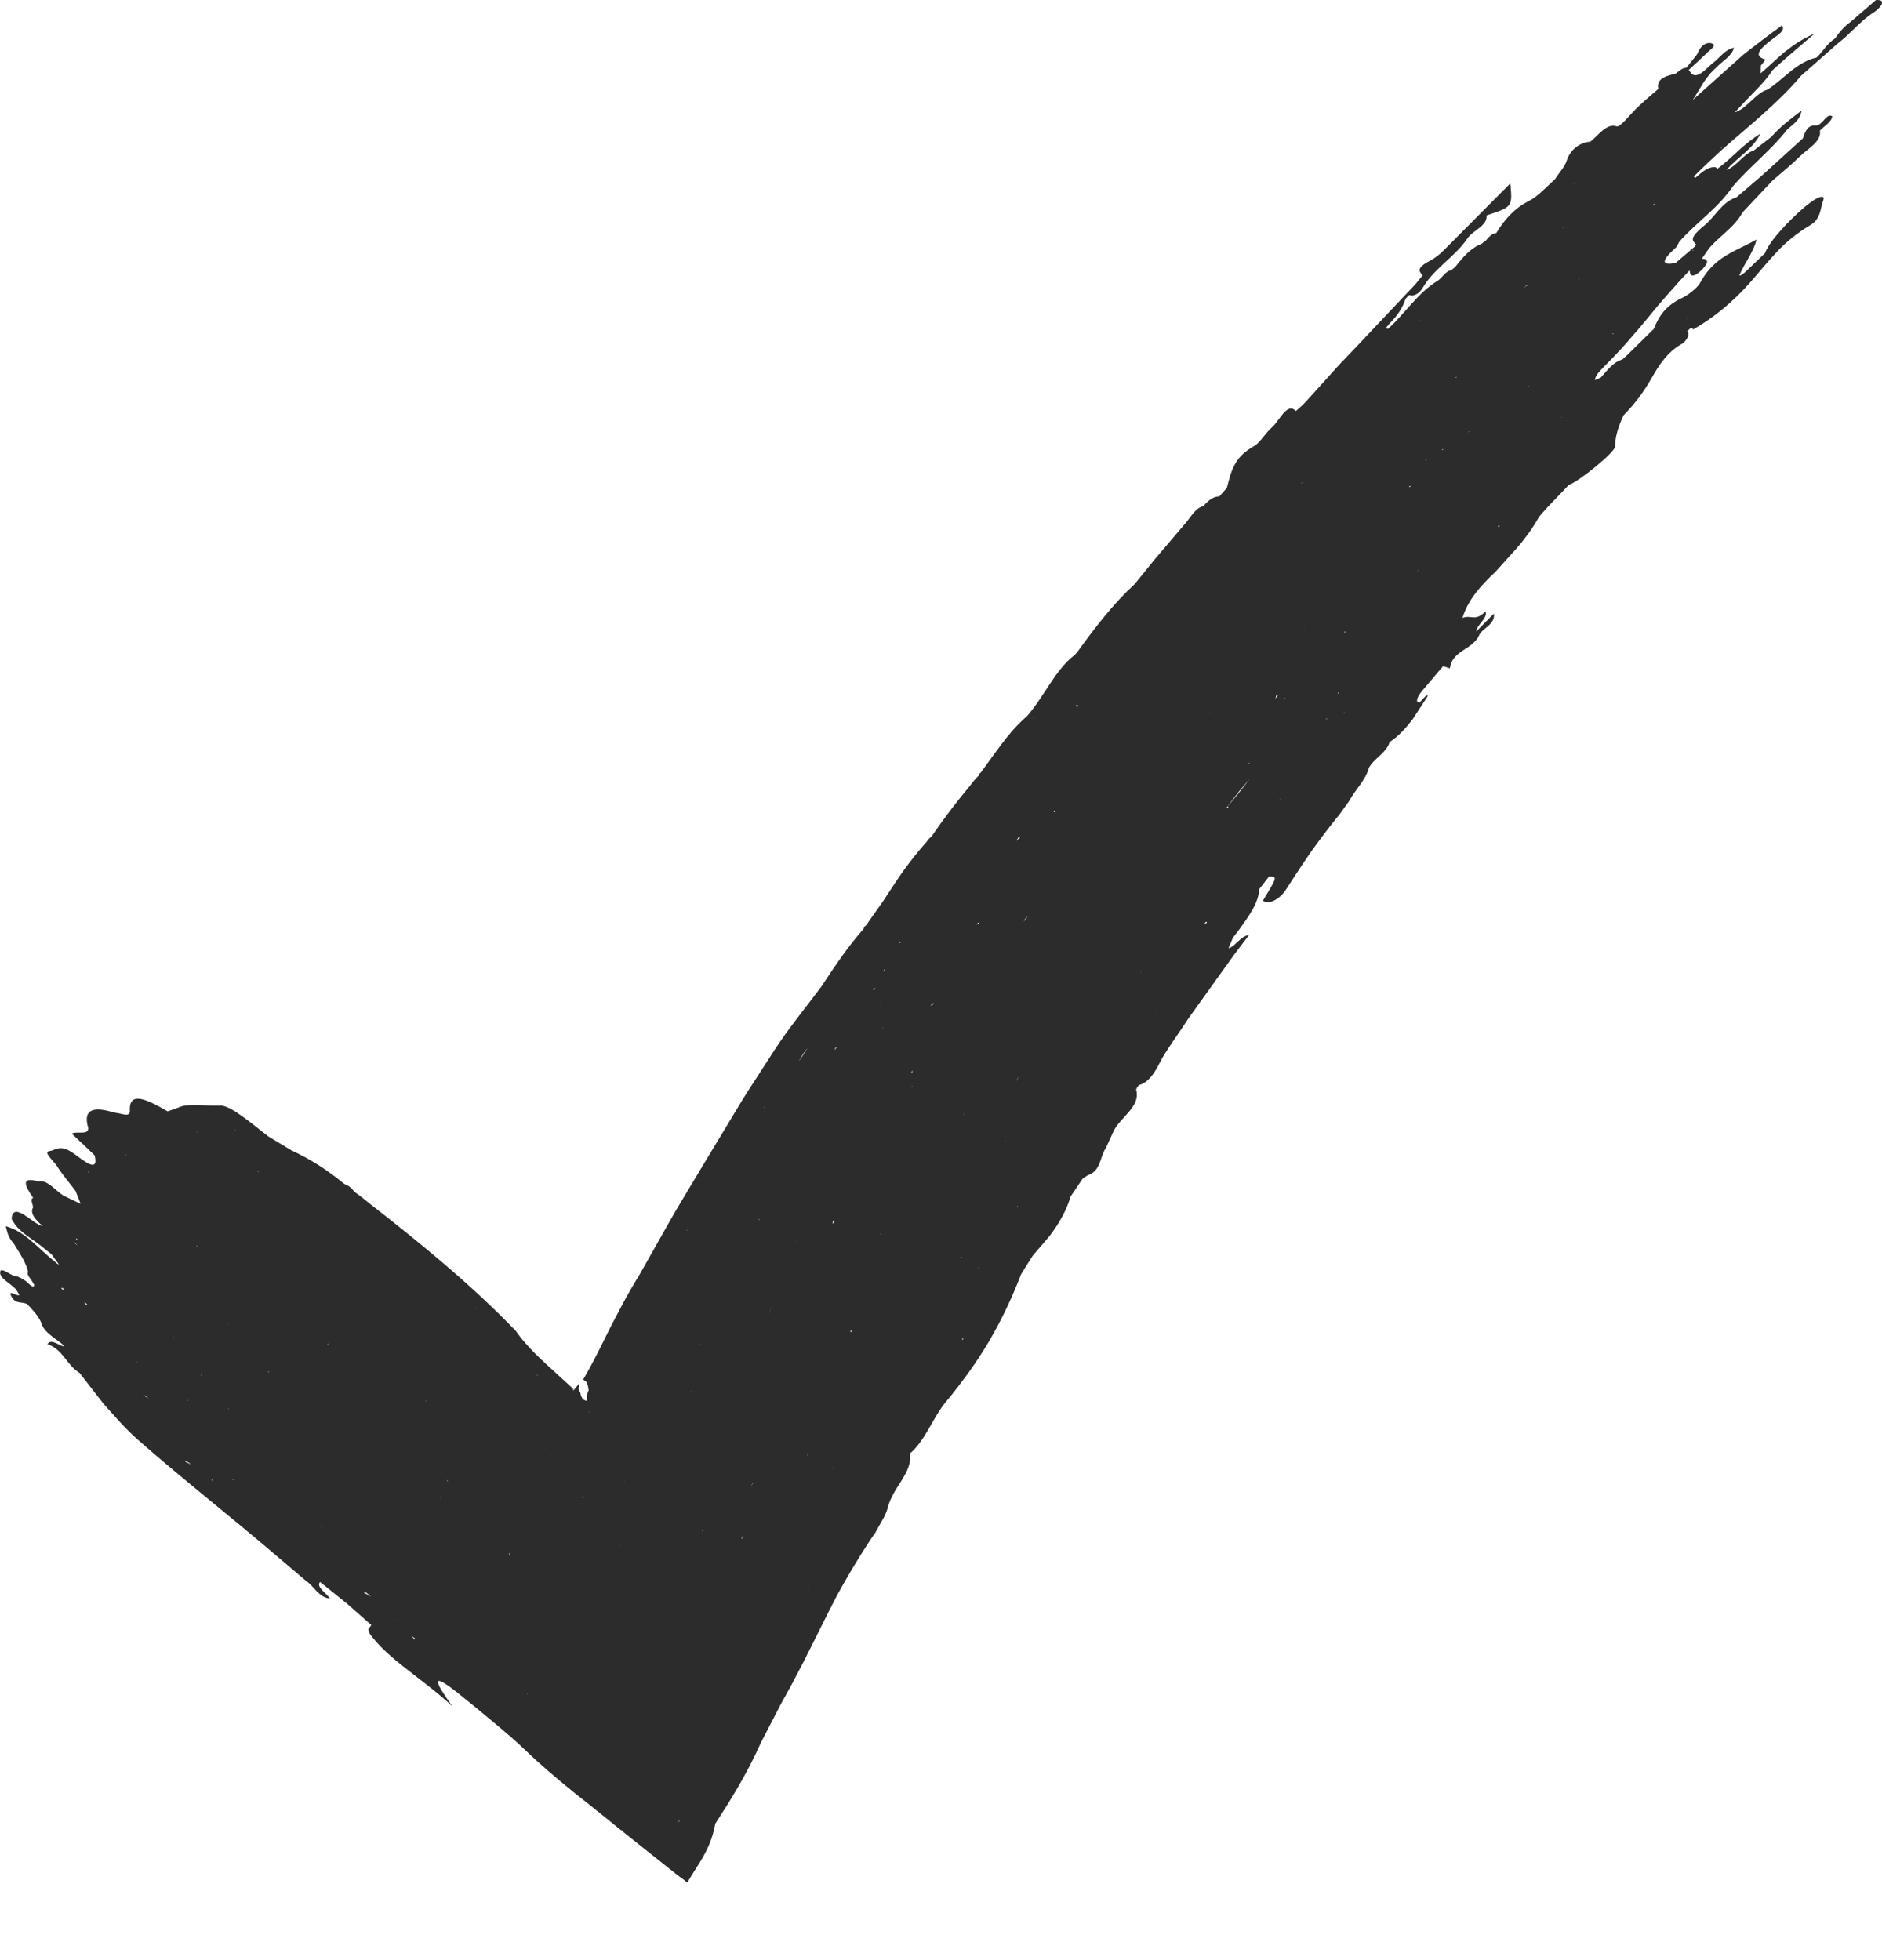 <svg width="24" height="25" viewBox="0 0 24 25" fill="none" xmlns="http://www.w3.org/2000/svg">
<path d="M0.808 16.431C0.81 16.438 0.81 16.446 0.809 16.454C0.799 16.446 0.789 16.439 0.779 16.432C0.781 16.426 0.793 16.428 0.808 16.431ZM0.968 15.862C0.975 15.87 0.981 15.878 0.989 15.886C0.967 15.869 0.947 15.851 0.929 15.832C0.942 15.842 0.955 15.852 0.968 15.862ZM0.986 15.807V15.809C0.987 15.833 0.967 15.799 0.969 15.793L0.986 15.807ZM1.081 16.612C1.092 16.621 1.103 16.63 1.115 16.638C1.11 16.635 1.108 16.635 1.107 16.637C1.106 16.64 1.104 16.642 1.102 16.642L1.088 16.633C1.08 16.622 1.074 16.606 1.081 16.612ZM1.13 14.945V14.945C1.132 14.963 1.124 14.95 1.123 14.94L1.13 14.945ZM1.173 16.688C1.16 16.677 1.146 16.666 1.133 16.654C1.132 16.653 1.131 16.652 1.13 16.651C1.145 16.663 1.159 16.676 1.173 16.688ZM1.242 16.766L1.239 16.765L1.238 16.764L1.242 16.766ZM1.437 17.88L1.47 17.915L1.43 17.873L1.437 17.88ZM1.614 14.731C1.611 14.732 1.609 14.731 1.606 14.731C1.606 14.729 1.605 14.726 1.605 14.724L1.614 14.731ZM1.734 16.934C1.737 16.938 1.739 16.941 1.741 16.945L1.73 16.936C1.732 16.936 1.733 16.935 1.734 16.934ZM1.753 17.377L1.752 17.377V17.377C1.749 17.376 1.747 17.375 1.744 17.375C1.744 17.373 1.744 17.371 1.743 17.369L1.753 17.377ZM1.799 16.99L1.798 16.992L1.796 16.99C1.797 16.99 1.798 16.99 1.799 16.99ZM1.897 17.835C1.881 17.827 1.866 17.819 1.851 17.809L1.823 17.782C1.847 17.8 1.872 17.817 1.897 17.835ZM1.878 16.769C1.879 16.772 1.88 16.775 1.881 16.778L1.876 16.774C1.877 16.772 1.877 16.771 1.878 16.769ZM1.945 17.374L1.945 17.373L1.937 17.366L1.945 17.374ZM2.069 16.09L2.075 16.095C2.072 16.094 2.069 16.093 2.066 16.093L2.069 16.09ZM2.15 17.567L2.15 17.568L2.146 17.566L2.144 17.563L2.15 17.567ZM2.163 15.086L2.161 15.088L2.16 15.087L2.163 15.086ZM2.181 15.062L2.185 15.065L2.181 15.068C2.181 15.066 2.181 15.064 2.181 15.062ZM2.214 17.056L2.211 17.06C2.21 17.057 2.209 17.054 2.208 17.051L2.214 17.056ZM2.382 18.641C2.393 18.646 2.404 18.653 2.415 18.66L2.432 18.679C2.413 18.666 2.393 18.656 2.372 18.648C2.367 18.646 2.343 18.613 2.382 18.641ZM2.388 17.846C2.391 17.853 2.394 17.86 2.396 17.867L2.381 17.854L2.38 17.853C2.383 17.85 2.385 17.848 2.388 17.846ZM2.43 16.765L2.441 16.774C2.437 16.773 2.433 16.773 2.429 16.772C2.429 16.77 2.429 16.767 2.43 16.765ZM2.508 14.439L2.51 14.434L2.516 14.441L2.508 14.439L2.505 14.438L2.505 14.437L2.508 14.439ZM2.507 15.891C2.508 15.889 2.509 15.886 2.51 15.884C2.512 15.889 2.515 15.893 2.517 15.898L2.507 15.891ZM2.556 17.529L2.576 17.543C2.576 17.545 2.575 17.546 2.575 17.548C2.569 17.542 2.562 17.535 2.556 17.529ZM2.71 18.872C2.713 18.878 2.717 18.884 2.72 18.891L2.718 18.89L2.693 18.869C2.698 18.871 2.704 18.872 2.71 18.872ZM2.79 15.233L2.789 15.233L2.786 15.23L2.79 15.233ZM2.883 18.699L2.875 18.695L2.873 18.692L2.883 18.699ZM2.915 16.888L2.912 16.885L2.907 16.877L2.904 16.871C2.908 16.876 2.912 16.882 2.915 16.888ZM2.925 16.905L2.926 16.909L2.925 16.907C2.923 16.904 2.922 16.901 2.92 16.898L2.925 16.905ZM2.976 18.87C2.98 18.887 2.967 18.87 2.963 18.859L2.976 18.87ZM2.997 14.413L3.001 14.413C3.001 14.414 3 14.415 3 14.416L3.003 14.423L2.995 14.417L3 14.416L2.997 14.413ZM3.223 16.718L3.228 16.724L3.222 16.72L3.223 16.718ZM3.232 14.47V14.47L3.232 14.472L3.228 14.47L3.232 14.47ZM3.256 17.689L3.259 17.693L3.254 17.689H3.256ZM3.292 14.938C3.296 14.943 3.299 14.947 3.302 14.952L3.286 14.939C3.288 14.939 3.29 14.938 3.292 14.938ZM3.427 17.49L3.428 17.491C3.428 17.495 3.428 17.5 3.428 17.505L3.421 17.499L3.421 17.499L3.421 17.499L3.427 17.49ZM2.908 17.965C2.909 17.964 2.909 17.963 2.91 17.963L2.925 17.979L2.908 17.965ZM3.57 18.424L3.575 18.43L3.568 18.424C3.568 18.424 3.569 18.424 3.57 18.424ZM3.597 19.296L3.598 19.297L3.597 19.296L3.597 19.296ZM3.745 14.755L3.753 14.759L3.754 14.763L3.745 14.755L3.746 14.758L3.742 14.754L3.745 14.755ZM3.881 18.732L3.882 18.733L3.88 18.732L3.881 18.732ZM4.097 19.475C4.098 19.477 4.098 19.478 4.098 19.48V19.48V19.48L4.091 19.474C4.093 19.474 4.095 19.474 4.097 19.475ZM4.159 19.279L4.166 19.287L4.158 19.282C4.158 19.281 4.158 19.28 4.159 19.279ZM4.186 17.138C4.185 17.141 4.184 17.143 4.183 17.146L4.175 17.138C4.179 17.138 4.183 17.138 4.186 17.138ZM4.207 16.223L4.207 16.223L4.207 16.223L4.207 16.223ZM4.685 20.324C4.7 20.337 4.716 20.351 4.733 20.365C4.703 20.348 4.674 20.33 4.644 20.313C4.642 20.303 4.65 20.297 4.685 20.324ZM4.655 20.326C4.65 20.324 4.646 20.319 4.645 20.313L4.666 20.331C4.663 20.33 4.659 20.328 4.655 20.326ZM4.815 16.169L4.807 16.182C4.808 16.177 4.811 16.173 4.815 16.169ZM5.092 20.681C5.087 20.678 5.082 20.676 5.077 20.673L5.074 20.669C5.07 20.664 5.066 20.659 5.062 20.654L5.092 20.681ZM5.178 16.848L5.179 16.849L5.177 16.848L5.178 16.848ZM5.294 20.9C5.289 20.904 5.286 20.907 5.282 20.911C5.273 20.896 5.264 20.882 5.255 20.868L5.294 20.9ZM5.363 17.522L5.36 17.52L5.368 17.523C5.366 17.522 5.364 17.522 5.363 17.522L5.363 17.522L5.363 17.522C5.358 17.52 5.353 17.518 5.347 17.515L5.345 17.514C5.351 17.516 5.357 17.519 5.363 17.522L5.363 17.522ZM5.432 17.863L5.441 17.871C5.437 17.871 5.433 17.87 5.429 17.869C5.43 17.867 5.431 17.865 5.432 17.863ZM5.431 19.23L5.43 19.23L5.43 19.23L5.431 19.23ZM5.626 19.11L5.615 19.104C5.615 19.101 5.614 19.099 5.614 19.097L5.626 19.11ZM5.692 17.463L5.69 17.466L5.688 17.464L5.692 17.463ZM5.703 18.876C5.706 18.882 5.708 18.888 5.71 18.894L5.7 18.886C5.701 18.883 5.702 18.879 5.703 18.876ZM5.766 20.489L5.765 20.491L5.759 20.487C5.761 20.488 5.764 20.488 5.766 20.489ZM6.064 16.685L6.059 16.69L6.06 16.692L6.059 16.691L6.059 16.69L6.054 16.686C6.058 16.686 6.061 16.686 6.064 16.685ZM6.073 20.838V20.838L6.073 20.838L6.073 20.839L6.072 20.838L6.073 20.838ZM6.313 17.936L6.317 17.942L6.311 17.937L6.313 17.936ZM6.5 19.806L6.494 19.822L6.501 19.836L6.49 19.827L6.489 19.827L6.494 19.822L6.487 19.816C6.493 19.814 6.497 19.811 6.5 19.806ZM6.72 21.594L6.73 21.604L6.729 21.606L6.713 21.593C6.715 21.594 6.718 21.594 6.72 21.594ZM6.856 17.539C6.856 17.541 6.856 17.543 6.856 17.546L6.844 17.534V17.534L6.856 17.539ZM6.953 19.407L6.955 19.412L6.953 19.409L6.953 19.407ZM7.015 18.542L7.027 18.553C7.023 18.551 7.018 18.548 7.013 18.546L7.015 18.542ZM7.112 18.321L7.113 18.319L7.112 18.321L7.112 18.321ZM7.134 20.539L7.135 20.541L7.133 20.539L7.134 20.539ZM7.234 18.655L7.237 18.656V18.658C7.236 18.657 7.235 18.656 7.234 18.655ZM7.278 17.756L7.28 17.757C7.278 17.758 7.276 17.759 7.275 17.76C7.276 17.759 7.277 17.757 7.278 17.756ZM7.431 19.098V19.098C7.429 19.1 7.427 19.101 7.426 19.102C7.424 19.098 7.422 19.094 7.421 19.09L7.431 19.098ZM7.456 21.913V21.913L7.457 21.913V21.915L7.455 21.911L7.456 21.913ZM7.51 18.001C7.511 18.001 7.512 18.002 7.514 18.006C7.512 18.007 7.51 18.007 7.508 18.006L7.51 18.001ZM7.636 19.076L7.638 19.08L7.637 19.081L7.634 19.075L7.636 19.076ZM7.77 17.61L7.77 17.611V17.61L7.77 17.61ZM7.963 23.363L7.912 23.337C7.923 23.338 7.941 23.348 7.963 23.363ZM7.918 19.708L7.914 19.715C7.914 19.713 7.914 19.711 7.914 19.709L7.918 19.708ZM7.96 19.625L7.96 19.625L7.96 19.625V19.625ZM7.964 18.895V18.896V18.896L7.964 18.895L7.967 18.902C7.966 18.9 7.964 18.899 7.962 18.898L7.964 18.895ZM7.974 19.674L7.973 19.676L7.974 19.677L7.973 19.68L7.973 19.676L7.972 19.673L7.974 19.674ZM8.071 20.97L8.073 20.972L8.071 20.971L8.071 20.97ZM8.147 18.3L8.147 18.3L8.147 18.3V18.3ZM8.158 16.308L8.157 16.31L8.157 16.308L8.158 16.308ZM8.241 17.427L8.239 17.431L8.239 17.429L8.241 17.427ZM8.289 19.363L8.288 19.366L8.287 19.364L8.289 19.363ZM8.36 20.103L8.359 20.107L8.359 20.105L8.36 20.103ZM8.459 21.494C8.459 21.497 8.458 21.5 8.457 21.503C8.456 21.503 8.454 21.504 8.453 21.504L8.459 21.494ZM8.455 20.066V20.066C8.455 20.066 8.455 20.067 8.455 20.069L8.454 20.069L8.455 20.066ZM8.499 21.65V21.65L8.498 21.656L8.496 21.656L8.499 21.65ZM8.558 15.76C8.557 15.763 8.557 15.767 8.556 15.77C8.555 15.77 8.553 15.77 8.552 15.77C8.554 15.767 8.556 15.763 8.558 15.76ZM8.664 23.213C8.663 23.219 8.662 23.224 8.662 23.23C8.658 23.234 8.654 23.237 8.65 23.241L8.664 23.213ZM8.762 15.691L8.759 15.698C8.758 15.694 8.757 15.691 8.756 15.688L8.762 15.691ZM8.792 15.712L8.794 15.712L8.794 15.712L8.792 15.712L8.792 15.713V15.712L8.792 15.712ZM8.813 17.741C8.813 17.744 8.812 17.746 8.812 17.749L8.809 17.748L8.813 17.741ZM8.818 20.938L8.819 20.94L8.818 20.943L8.818 20.938ZM8.937 17.141L8.929 17.158C8.929 17.156 8.928 17.154 8.928 17.152L8.937 17.141ZM8.97 19.516L8.962 19.532C8.959 19.53 8.957 19.527 8.954 19.525C8.96 19.521 8.965 19.518 8.97 19.516ZM9.038 21.462L9.037 21.465L9.036 21.463L9.038 21.462ZM9.467 19.599L9.464 19.592L9.469 19.582L9.467 19.599C9.466 19.609 9.464 19.62 9.462 19.63C9.46 19.626 9.459 19.622 9.457 19.617L9.467 19.599ZM9.599 18.913L9.602 18.915C9.595 18.928 9.587 18.942 9.579 18.955C9.585 18.941 9.591 18.927 9.599 18.913ZM9.685 15.554L9.687 15.553L9.685 15.556L9.685 15.554L9.681 15.561C9.679 15.556 9.677 15.552 9.675 15.548L9.685 15.554ZM9.727 17.07L9.722 17.077C9.719 17.078 9.722 17.074 9.727 17.07ZM9.744 14.116C9.745 14.119 9.747 14.121 9.748 14.124L9.743 14.131C9.743 14.126 9.743 14.121 9.744 14.116ZM9.857 16.648C9.833 16.689 9.811 16.73 9.79 16.773C9.81 16.73 9.832 16.688 9.857 16.648ZM10.033 21.035L10.043 21.016V21.02L10.033 21.035V21.035ZM10.045 17.896C10.039 17.891 10.031 17.899 10.045 17.896ZM10.066 21.291L10.063 21.302L10.061 21.303L10.066 21.291ZM10.095 16.136L10.098 16.137L10.094 16.138L10.095 16.136ZM10.101 15.175L10.103 15.172L10.101 15.18L10.101 15.175ZM10.151 15.831L10.149 15.835C10.149 15.833 10.148 15.831 10.147 15.829L10.151 15.831ZM10.299 13.366C10.277 13.403 10.252 13.441 10.227 13.478L10.186 13.534C10.22 13.475 10.257 13.418 10.299 13.366ZM10.298 18.564C10.297 18.561 10.297 18.558 10.296 18.555C10.299 18.553 10.301 18.551 10.304 18.549L10.298 18.564ZM10.313 20.236L10.304 20.253C10.305 20.248 10.305 20.242 10.306 20.236C10.308 20.236 10.31 20.236 10.313 20.236ZM10.334 19.652L10.334 19.654C10.333 19.655 10.332 19.656 10.331 19.657L10.334 19.652ZM10.434 15.159L10.433 15.16L10.433 15.16L10.434 15.159ZM10.586 16.091L10.586 16.095L10.584 16.095L10.586 16.091ZM10.624 18.73C10.623 18.733 10.623 18.737 10.622 18.741L10.621 18.735L10.624 18.73ZM10.647 15.569L10.622 15.611C10.621 15.597 10.62 15.584 10.621 15.57C10.629 15.57 10.638 15.57 10.647 15.569ZM10.656 13.357C10.66 13.358 10.663 13.359 10.667 13.359C10.659 13.372 10.65 13.384 10.642 13.398C10.646 13.384 10.651 13.37 10.656 13.357ZM10.781 17.116L10.78 17.118L10.779 17.117L10.781 17.116ZM10.864 16.969L10.851 16.992C10.848 16.987 10.845 16.983 10.842 16.979C10.849 16.974 10.857 16.971 10.864 16.969ZM10.917 14.512L10.919 14.514L10.914 14.517L10.917 14.512ZM11.165 12.597L11.148 12.623C11.141 12.623 11.134 12.624 11.129 12.623C11.142 12.614 11.153 12.606 11.165 12.597ZM11.229 15.728L11.224 15.743C11.223 15.743 11.222 15.742 11.221 15.742L11.229 15.728ZM11.234 12.819C11.234 12.821 11.234 12.824 11.234 12.826C11.232 12.827 11.23 12.827 11.228 12.828L11.234 12.819ZM11.262 13.104H11.262C11.261 13.108 11.261 13.111 11.26 13.115L11.257 13.112L11.262 13.104ZM11.282 12.361C11.281 12.365 11.281 12.369 11.281 12.373C11.274 12.38 11.267 12.387 11.259 12.395L11.282 12.361ZM11.332 14.264V14.269L11.33 14.268L11.332 14.264ZM11.468 12.858L11.467 12.861L11.464 12.863L11.468 12.858ZM11.484 12.02L11.479 12.027C11.479 12.025 11.477 12.023 11.475 12.024C11.453 12.026 11.481 12.009 11.484 12.02ZM11.64 13.65C11.638 13.659 11.636 13.668 11.633 13.677C11.629 13.678 11.624 13.68 11.62 13.681L11.64 13.65ZM11.623 11.215L11.624 11.214L11.625 11.214L11.623 11.217L11.623 11.215ZM11.633 13.862C11.631 13.859 11.63 13.856 11.63 13.852C11.632 13.853 11.634 13.854 11.637 13.854L11.633 13.862ZM11.909 12.789L11.895 12.81L11.889 12.818C11.881 12.82 11.873 12.824 11.866 12.828C11.879 12.811 11.894 12.798 11.909 12.789ZM12.044 12.397L12.044 12.398L12.043 12.398L12.044 12.397ZM11.887 15.546L11.887 15.545L11.889 15.543C11.889 15.544 11.889 15.546 11.89 15.548L11.887 15.546ZM12.27 16.03L12.263 16.042C12.263 16.04 12.263 16.037 12.262 16.035C12.265 16.033 12.267 16.031 12.27 16.03ZM12.297 14.197L12.298 14.198C12.29 14.21 12.282 14.222 12.273 14.234C12.281 14.222 12.289 14.209 12.297 14.197ZM12.282 17.081C12.276 17.084 12.271 17.087 12.265 17.09L12.283 17.06C12.282 17.068 12.282 17.075 12.282 17.081ZM12.471 11.771C12.479 11.769 12.487 11.768 12.494 11.766C12.481 11.777 12.467 11.787 12.453 11.796L12.453 11.796L12.471 11.771ZM12.479 16.174C12.478 16.172 12.478 16.169 12.477 16.167C12.48 16.166 12.482 16.164 12.485 16.162L12.479 16.174ZM12.65 14.016V14.014L12.651 14.015L12.651 14.014L12.65 14.019C12.65 14.018 12.651 14.016 12.651 14.015L12.65 14.016ZM12.717 9.824L12.716 9.827L12.714 9.827L12.717 9.824ZM12.823 14.549V14.551L12.826 14.546C12.827 14.548 12.828 14.55 12.828 14.552C12.827 14.552 12.825 14.552 12.823 14.551L12.821 14.552L12.823 14.549ZM12.822 11.344V11.345L12.822 11.345L12.822 11.344ZM12.985 13.742L12.995 13.727C12.986 13.743 12.977 13.758 12.968 13.774L12.956 13.787C12.966 13.772 12.975 13.757 12.985 13.742ZM12.99 10.678C12.999 10.676 13.005 10.677 13.01 10.681C12.995 10.692 12.977 10.707 12.957 10.726L12.99 10.678ZM13.013 13.226C13.012 13.227 13.011 13.228 13.009 13.228L13.012 13.224L13.013 13.226ZM12.968 15.395C12.969 15.389 12.97 15.384 12.972 15.379C12.973 15.38 12.975 15.38 12.977 15.38L12.968 15.395ZM13.043 10.788L13.044 10.786L13.045 10.786L13.043 10.788ZM13.077 11.715C13.087 11.706 13.096 11.696 13.106 11.687L13.06 11.751C13.061 11.744 13.065 11.733 13.077 11.715ZM13.159 15.099V15.1L13.158 15.101L13.159 15.099ZM13.06 11.757C13.067 11.758 13.061 11.762 13.06 11.757ZM13.178 9.152V9.152L13.172 9.159C13.172 9.158 13.171 9.156 13.171 9.155L13.178 9.152ZM13.195 13.857C13.195 13.86 13.194 13.863 13.194 13.867L13.19 13.865L13.195 13.857ZM13.44 10.335C13.444 10.338 13.447 10.343 13.451 10.35L13.442 10.36C13.438 10.358 13.438 10.348 13.44 10.335ZM13.445 10.542L13.444 10.541L13.447 10.537L13.445 10.542ZM13.75 8.997L13.732 9.023C13.728 9.012 13.725 9.002 13.722 8.992C13.73 8.995 13.74 8.996 13.75 8.997ZM14.03 10.066C14.03 10.067 14.03 10.069 14.03 10.07C14.028 10.071 14.027 10.071 14.025 10.071L14.03 10.066ZM14.113 10.136L14.113 10.136L14.112 10.137L14.113 10.136ZM14.259 11.141L14.259 11.142L14.259 11.142L14.259 11.141ZM14.555 12.402L14.553 12.406C14.549 12.405 14.547 12.404 14.546 12.403C14.549 12.403 14.552 12.402 14.555 12.402ZM14.634 10.525L14.631 10.528L14.628 10.526C14.63 10.526 14.632 10.525 14.634 10.525ZM14.717 9.05L14.719 9.047L14.72 9.05L14.717 9.05ZM14.747 12.881L14.742 12.885L14.739 12.883C14.742 12.883 14.744 12.882 14.747 12.881ZM15.019 10.376L15.02 10.375L15.02 10.374L15.019 10.376ZM15.088 7.951L15.094 7.943L15.095 7.943L15.088 7.951ZM15.38 11.754C15.384 11.76 15.389 11.764 15.393 11.768C15.383 11.774 15.372 11.779 15.36 11.781L15.361 11.78L15.36 11.78L15.38 11.754ZM15.444 9.095L15.442 9.099C15.436 9.106 15.429 9.113 15.423 9.12C15.43 9.112 15.437 9.103 15.444 9.095ZM15.65 10.29C15.7 10.225 15.748 10.159 15.799 10.096L15.94 9.93C15.896 9.988 15.852 10.045 15.807 10.101C15.761 10.156 15.717 10.213 15.669 10.268C15.655 10.285 15.652 10.295 15.659 10.295C15.687 10.294 15.621 10.327 15.65 10.29ZM15.933 9.729C15.934 9.734 15.934 9.738 15.934 9.742C15.929 9.744 15.925 9.745 15.92 9.746L15.933 9.729ZM15.932 11.275L15.932 11.276L15.932 11.275L15.936 11.27L15.937 11.274L15.932 11.275ZM16.278 8.866C16.283 8.868 16.289 8.87 16.296 8.871L16.266 8.91C16.268 8.895 16.273 8.881 16.278 8.866ZM16.335 10.178L16.309 10.212C16.313 10.203 16.321 10.192 16.335 10.178ZM16.386 8.9L16.39 8.903C16.382 8.912 16.374 8.92 16.366 8.929C16.372 8.919 16.379 8.91 16.386 8.9ZM16.506 7.435L16.506 7.435L16.506 7.435V7.435ZM16.52 6.862L16.521 6.866C16.518 6.868 16.516 6.869 16.513 6.871L16.52 6.862ZM16.564 8.031L16.562 8.038C16.56 8.037 16.56 8.035 16.564 8.031ZM16.602 6.153H16.607L16.593 6.169C16.596 6.163 16.599 6.158 16.602 6.153ZM16.634 8.012C16.634 8.014 16.634 8.015 16.633 8.017C16.631 8.017 16.63 8.018 16.628 8.019L16.634 8.012ZM16.922 9.159L16.925 9.162C16.917 9.173 16.908 9.183 16.899 9.193C16.906 9.182 16.914 9.171 16.922 9.159ZM16.963 7.064L16.963 7.065L16.962 7.066L16.963 7.064ZM17.071 8.838L17.062 8.849C17.061 8.844 17.061 8.839 17.06 8.836C17.064 8.836 17.067 8.836 17.071 8.838ZM17.078 4.929V4.93L17.076 4.931L17.078 4.929ZM17.14 9.088C17.142 9.086 17.145 9.085 17.148 9.084L17.137 9.098C17.138 9.095 17.139 9.091 17.14 9.088ZM17.145 5.874L17.148 5.874L17.143 5.879C17.144 5.877 17.144 5.875 17.145 5.874ZM17.15 8.072C17.147 8.068 17.146 8.06 17.146 8.051C17.15 8.055 17.153 8.06 17.157 8.064L17.15 8.072ZM17.295 9.018C17.296 9.018 17.297 9.018 17.297 9.018L17.294 9.023C17.294 9.021 17.294 9.019 17.295 9.018ZM17.573 4.594H17.575L17.574 4.597V4.599L17.573 4.601L17.573 4.594ZM17.582 9.077V9.077L17.579 9.085C17.578 9.084 17.578 9.083 17.577 9.083L17.576 9.084L17.582 9.077ZM17.762 5.947L17.769 5.938C17.77 5.939 17.77 5.94 17.77 5.941L17.762 5.947ZM17.971 6.201L17.972 6.2C17.974 6.201 17.977 6.201 17.98 6.2C18.009 6.196 17.961 6.224 17.971 6.201ZM18.081 7.272C18.081 7.274 18.083 7.276 18.084 7.277C18.081 7.278 18.077 7.279 18.074 7.279L18.081 7.272ZM18.104 4.088L18.109 4.079C18.111 4.078 18.112 4.078 18.114 4.077L18.104 4.088V4.088ZM18.188 5.849C18.187 5.858 18.186 5.866 18.183 5.874C18.182 5.87 18.18 5.865 18.178 5.861L18.188 5.849ZM18.262 3.92L18.256 3.927C18.254 3.925 18.258 3.922 18.262 3.92ZM18.387 5.739L18.398 5.727C18.4 5.73 18.402 5.732 18.405 5.735C18.399 5.736 18.393 5.738 18.387 5.739ZM18.482 5.532L18.482 5.532L18.481 5.533L18.482 5.532ZM18.57 4.806C18.57 4.81 18.571 4.813 18.572 4.816C18.568 4.816 18.563 4.817 18.559 4.818V4.817L18.57 4.806ZM18.73 5.503C18.733 5.502 18.735 5.501 18.737 5.5L18.721 5.518L18.73 5.503ZM19.104 3.727L19.101 3.73L19.101 3.73L19.1 3.732L19.101 3.73L19.099 3.729L19.104 3.727ZM19.119 6.716L19.119 6.717L19.111 6.715L19.108 6.718C19.084 6.721 19.14 6.679 19.119 6.716ZM19.421 3.687C19.444 3.663 19.466 3.626 19.495 3.636C19.462 3.637 19.439 3.669 19.414 3.695L19.421 3.687ZM19.507 4.92L19.504 4.924L19.503 4.923L19.491 4.935C19.491 4.933 19.49 4.931 19.49 4.929C19.494 4.927 19.498 4.925 19.503 4.923L19.507 4.92ZM19.837 5.044L19.837 5.045L19.835 5.047L19.837 5.044ZM19.875 5.2L19.872 5.207L19.868 5.208L19.875 5.2ZM19.92 5.32L19.916 5.324L19.917 5.323V5.323V5.323L19.913 5.325C19.912 5.324 19.912 5.323 19.911 5.322C19.914 5.321 19.917 5.321 19.92 5.32ZM19.93 2.904C19.932 2.905 19.933 2.906 19.934 2.907C19.931 2.908 19.928 2.909 19.925 2.91L19.93 2.904ZM19.914 5.326L19.914 5.327V5.327L19.916 5.324C19.915 5.325 19.914 5.326 19.914 5.326ZM20.068 2.343C20.069 2.344 20.07 2.344 20.072 2.345L20.067 2.349C20.068 2.347 20.068 2.345 20.068 2.343ZM20.138 3.554L20.149 3.547L20.122 3.574L20.138 3.554ZM20.474 4.09L20.47 4.091L20.473 4.087C20.473 4.088 20.474 4.089 20.474 4.09ZM20.541 3.11L20.544 3.108L20.542 3.111L20.543 3.111L20.541 3.112L20.542 3.111L20.541 3.11ZM20.549 3.106L20.55 3.106L20.555 3.104L20.546 3.109L20.549 3.106ZM20.569 4.253C20.572 4.255 20.575 4.256 20.579 4.258C20.573 4.26 20.567 4.261 20.56 4.263L20.569 4.253ZM20.754 3.041L20.755 3.041L20.753 3.042L20.754 3.041ZM20.89 2.088L20.897 2.082L20.89 2.088V2.088ZM21.099 2.598L21.101 2.597C21.099 2.601 21.097 2.606 21.094 2.61L21.092 2.612L21.084 2.607L21.099 2.598ZM21.584 2.855L21.586 2.854L21.579 2.861L21.584 2.855ZM21.949 1.244L21.947 1.245V1.244L21.949 1.244ZM21.957 1.876C21.956 1.883 21.955 1.89 21.954 1.897C21.954 1.891 21.952 1.886 21.949 1.883L21.957 1.876ZM21.587 3.2L21.589 3.178C21.589 3.185 21.591 3.19 21.595 3.193L21.587 3.2ZM21.906 2.997L21.908 2.999L21.905 3.001C21.905 3 21.906 2.998 21.906 2.997ZM22.599 2.27L22.6 2.272C22.599 2.272 22.599 2.271 22.598 2.271L22.599 2.27ZM21.535 4.032L21.514 4.061L21.508 4.063C21.517 4.052 21.526 4.042 21.535 4.032ZM0.204 16.445L0.247 16.514C0.229 16.544 0.107 16.447 0.138 16.52C0.19 16.642 0.275 16.595 0.346 16.633C0.419 16.708 0.489 16.784 0.524 16.866C0.558 17.001 0.716 17.07 0.821 17.167C0.77 17.186 0.66 17.059 0.605 17.143C0.811 17.216 0.842 17.404 1.015 17.511L1.317 17.9C1.46 18.06 1.592 18.217 1.767 18.371C2.354 18.886 2.972 19.367 3.567 19.878L3.9 20.161C4.004 20.227 4.067 20.379 4.207 20.387C4.154 20.313 4.027 20.236 4.082 20.177L4.42 20.449L4.735 20.726L4.697 20.781C4.701 20.796 4.705 20.811 4.71 20.825C4.712 20.828 4.713 20.832 4.714 20.835C4.718 20.841 4.722 20.846 4.726 20.852C4.734 20.863 4.742 20.873 4.751 20.884C4.785 20.927 4.823 20.969 4.864 21.011C4.946 21.094 5.041 21.174 5.141 21.253C5.341 21.414 5.562 21.569 5.769 21.763C5.579 21.498 5.443 21.276 5.847 21.6C5.985 21.71 6.142 21.838 6.29 21.963C6.438 22.086 6.577 22.205 6.678 22.302C6.886 22.503 7.094 22.678 7.298 22.844C7.503 23.01 7.706 23.167 7.912 23.337H7.912C8.157 23.532 8.402 23.727 8.647 23.922C8.677 23.941 8.708 23.965 8.74 23.991C8.748 23.998 8.756 24.005 8.764 24.012C8.769 24.004 8.774 23.995 8.779 23.987C8.789 23.97 8.799 23.954 8.809 23.937C8.849 23.871 8.891 23.808 8.931 23.742C9.012 23.609 9.087 23.461 9.122 23.259C9.318 22.957 9.521 22.634 9.704 22.225L9.956 21.738C10.055 21.562 10.152 21.381 10.248 21.194C10.344 21.002 10.44 20.81 10.536 20.619C10.584 20.523 10.632 20.428 10.681 20.335C10.732 20.244 10.783 20.153 10.835 20.064C10.888 19.975 10.941 19.887 10.996 19.8C11.023 19.756 11.051 19.713 11.079 19.67C11.094 19.649 11.108 19.628 11.122 19.606L11.144 19.574L11.157 19.559C11.213 19.449 11.298 19.33 11.321 19.229C11.335 19.169 11.362 19.111 11.393 19.053C11.409 19.024 11.426 18.995 11.444 18.967C11.461 18.939 11.479 18.91 11.497 18.883C11.567 18.77 11.624 18.658 11.604 18.538C11.804 18.369 11.894 18.08 12.068 17.873C12.119 17.812 12.168 17.751 12.216 17.688C12.263 17.624 12.31 17.561 12.357 17.499C12.449 17.371 12.534 17.24 12.614 17.105C12.773 16.834 12.907 16.549 13.021 16.253C13.069 16.172 13.121 16.094 13.171 16.014L13.386 15.763C13.505 15.604 13.601 15.44 13.652 15.262L13.809 15.029L13.875 14.988C13.96 14.96 13.995 14.9 14.022 14.835C14.049 14.77 14.064 14.697 14.104 14.64L14.191 14.448C14.267 14.258 14.555 14.12 14.488 13.895L14.503 13.865L14.525 13.839V13.839C14.638 13.812 14.722 13.689 14.781 13.571C14.831 13.469 14.895 13.376 14.958 13.282C15.022 13.188 15.087 13.096 15.147 13.001L15.509 12.496C15.576 12.402 15.644 12.309 15.712 12.213C15.746 12.165 15.782 12.118 15.818 12.071C15.855 12.023 15.891 11.975 15.928 11.926C15.823 11.934 15.748 12.078 15.666 12.094L15.722 11.961L15.807 11.85C15.927 11.682 16.052 11.514 16.057 11.342L16.183 11.179V11.179C16.291 11.18 16.291 11.181 16.105 11.487C16.184 11.546 16.323 11.463 16.395 11.352C16.504 11.185 16.611 11.019 16.724 10.856C16.84 10.695 16.96 10.536 17.087 10.381L17.205 10.216C17.28 10.076 17.416 9.947 17.455 9.799H17.454C17.487 9.734 17.543 9.687 17.596 9.638C17.623 9.613 17.649 9.588 17.67 9.559C17.693 9.532 17.711 9.501 17.721 9.464C17.834 9.392 17.926 9.289 18.013 9.176L18.21 8.875L18.188 8.87L18.098 8.965C18.088 8.959 18.079 8.952 18.071 8.945C18.068 8.903 18.097 8.859 18.133 8.815L18.358 8.549L18.381 8.523L18.403 8.496L18.49 8.525C18.502 8.411 18.575 8.352 18.655 8.297C18.736 8.243 18.825 8.193 18.866 8.096C18.899 8.017 19.074 7.962 19.05 7.827C18.973 7.905 18.904 7.975 18.825 8.055C18.833 7.964 18.977 7.887 18.944 7.798C18.811 7.934 18.759 7.837 18.651 7.881C18.715 7.658 18.881 7.47 19.072 7.292L19.286 7.054C19.355 6.981 19.417 6.905 19.474 6.827C19.531 6.751 19.582 6.672 19.627 6.591C19.63 6.588 19.632 6.585 19.634 6.583L19.717 6.488V6.488L20.007 6.184C20.128 6.147 20.598 5.767 20.597 5.693C20.597 5.569 20.637 5.441 20.703 5.298C20.849 5.151 20.96 4.999 21.057 4.831C21.152 4.663 21.265 4.48 21.467 4.375C21.499 4.342 21.519 4.313 21.527 4.288C21.535 4.264 21.532 4.242 21.516 4.225L21.567 4.177C21.576 4.185 21.584 4.193 21.592 4.201L21.593 4.201C21.858 4.051 22.102 3.847 22.311 3.611C22.429 3.477 22.539 3.34 22.66 3.212C22.719 3.147 22.785 3.089 22.854 3.032C22.924 2.976 22.998 2.923 23.08 2.875C23.225 2.791 23.21 2.659 23.252 2.551C23.266 2.514 23.245 2.501 23.199 2.517C23.117 2.545 22.957 2.681 22.811 2.83C22.737 2.905 22.668 2.983 22.613 3.053C22.56 3.124 22.522 3.186 22.509 3.228L22.255 3.471C22.237 3.485 22.22 3.5 22.201 3.511C22.195 3.516 22.18 3.514 22.181 3.512C22.241 3.366 22.365 3.21 22.4 3.055C22.14 3.205 21.866 3.263 21.681 3.607C21.648 3.668 21.529 3.764 21.458 3.796C21.358 3.842 21.282 3.898 21.223 3.965C21.164 4.032 21.123 4.11 21.09 4.195L20.738 4.541L20.688 4.586C20.574 4.615 20.498 4.723 20.414 4.815L20.339 4.848C20.344 4.781 20.411 4.725 20.464 4.667C20.661 4.473 20.838 4.267 21.011 4.058L21.14 3.901L21.273 3.748C21.362 3.646 21.453 3.545 21.548 3.447C21.549 3.537 21.607 3.539 21.709 3.434C21.803 3.338 21.775 3.302 21.703 3.299L21.791 3.172C21.924 3.012 22.123 2.896 22.22 2.711C22.347 2.573 22.477 2.439 22.605 2.302C22.719 2.202 22.84 2.106 22.947 2C23.051 1.897 23.233 1.805 23.208 1.667V1.666C23.265 1.606 23.358 1.556 23.365 1.483C23.292 1.434 23.24 1.608 23.151 1.601C23.071 1.594 23.022 1.653 22.993 1.763L22.465 2.242L22.144 2.517V2.517V2.517C21.952 2.574 21.863 2.787 21.707 2.897L21.707 2.897L21.707 2.897C21.635 2.965 21.552 3.034 21.604 3.09H21.605L21.604 3.09L21.629 3.119C21.621 3.136 21.608 3.15 21.591 3.163L21.368 3.354V3.354C21.199 3.387 21.169 3.341 21.367 3.161C21.389 3.142 21.399 3.109 21.415 3.083C21.523 2.96 21.65 2.85 21.772 2.738C21.833 2.681 21.893 2.624 21.948 2.564C22.004 2.503 22.055 2.439 22.102 2.372C22.317 2.122 22.593 1.909 22.794 1.649C22.867 1.586 22.958 1.527 22.974 1.411C22.818 1.528 22.694 1.625 22.586 1.748C22.595 1.746 22.603 1.742 22.612 1.738C22.603 1.744 22.595 1.747 22.586 1.748L22.365 1.919C22.239 1.958 22.15 2.118 22.018 2.168C22.146 2.013 22.349 1.907 22.45 1.705C22.226 1.84 22.081 2.023 21.902 2.152V2.152L21.878 2.133C21.837 2.127 21.794 2.14 21.751 2.166C21.708 2.191 21.665 2.228 21.621 2.267V2.267V2.267L21.599 2.252C21.658 2.195 21.714 2.137 21.774 2.082L21.952 1.916C22.3 1.607 22.67 1.32 22.97 0.964C23.127 0.826 23.284 0.688 23.441 0.55V0.55C23.599 0.431 23.715 0.274 23.889 0.162C23.979 0.105 24.072 -0.011 23.922 0.001L23.602 0.277C23.515 0.338 23.456 0.413 23.402 0.49C23.297 0.557 23.249 0.656 23.165 0.735L23.165 0.735C23.052 0.757 22.946 0.823 22.844 0.902C22.744 0.982 22.646 1.074 22.542 1.142V1.142C22.388 1.185 22.276 1.388 22.122 1.434L22.206 1.345V1.345C22.34 1.196 22.5 1.059 22.603 0.896C22.761 0.75 22.927 0.612 23.14 0.429C22.989 0.492 22.867 0.576 22.756 0.665C22.647 0.755 22.552 0.852 22.45 0.937L22.456 0.835C22.477 0.809 22.515 0.761 22.516 0.76C22.411 0.731 22.412 0.684 22.457 0.628C22.48 0.6 22.514 0.57 22.551 0.539C22.589 0.508 22.632 0.478 22.671 0.448C22.713 0.415 22.765 0.369 22.722 0.326C22.641 0.386 22.558 0.445 22.477 0.508C22.396 0.57 22.314 0.633 22.233 0.696L21.585 1.276C21.682 1.136 21.738 0.99 21.892 0.857C21.965 0.777 22.084 0.718 22.113 0.609C22.002 0.626 21.93 0.739 21.844 0.803C21.754 0.876 21.66 1.001 21.577 0.946L21.535 0.893L21.525 0.896L21.529 0.891L21.535 0.893L21.746 0.696C21.784 0.647 21.91 0.582 21.831 0.554C21.763 0.531 21.683 0.58 21.643 0.691L21.506 0.864C21.462 0.865 21.417 0.898 21.372 0.937L21.294 0.959C21.164 0.993 21.13 1.057 21.147 1.135V1.135C21.098 1.178 21.049 1.22 20.999 1.262C20.95 1.304 20.903 1.349 20.857 1.394C20.776 1.475 20.659 1.626 20.615 1.611C20.487 1.57 20.39 1.72 20.281 1.807C20.15 1.815 20.026 1.906 19.981 2.044C19.952 2.135 19.88 2.204 19.833 2.282C19.778 2.333 19.723 2.386 19.668 2.437C19.613 2.488 19.556 2.534 19.492 2.566V2.566C19.313 2.657 19.184 2.802 19.081 2.973C19.032 2.975 18.99 3.016 18.949 3.067C18.93 3.077 18.913 3.091 18.896 3.109C18.758 3.161 18.656 3.279 18.558 3.404C18.541 3.418 18.523 3.432 18.506 3.447C18.435 3.454 18.388 3.55 18.327 3.585C18.079 3.736 17.916 4.002 17.699 4.196L17.699 4.196C17.689 4.192 17.682 4.186 17.677 4.178L17.72 4.127C17.821 4.025 17.891 3.921 17.924 3.812V3.812L17.947 3.786L17.972 3.763C18.021 3.785 18.096 3.75 18.141 3.674C18.286 3.424 18.559 3.272 18.714 3.04C18.785 2.934 18.968 2.885 18.958 2.747C19.289 2.638 19.289 2.638 19.26 2.339C18.981 2.621 18.705 2.898 18.429 3.175C18.36 3.247 18.291 3.298 18.21 3.34C18.047 3.43 18.111 3.47 18.141 3.513L18.05 3.625L17.295 4.425L17.166 4.56C17.122 4.605 17.079 4.65 17.038 4.696C16.907 4.841 16.778 4.987 16.646 5.13C16.607 5.172 16.527 5.245 16.524 5.241C16.412 5.126 16.315 5.37 16.219 5.452C16.14 5.519 16.066 5.648 15.998 5.686C15.929 5.725 15.875 5.765 15.833 5.807C15.791 5.85 15.761 5.895 15.738 5.941C15.691 6.032 15.672 6.127 15.645 6.223L15.549 6.332C15.484 6.33 15.417 6.371 15.346 6.456C15.252 6.475 15.196 6.577 15.13 6.659L14.797 7.05C14.77 7.082 14.742 7.114 14.714 7.148L14.634 7.247L14.472 7.447C14.201 7.697 13.973 7.992 13.754 8.295L13.707 8.352C13.673 8.378 13.642 8.406 13.612 8.435C13.582 8.465 13.555 8.497 13.529 8.529C13.476 8.594 13.428 8.663 13.382 8.733C13.289 8.873 13.201 9.017 13.09 9.142C13.081 9.148 13.073 9.155 13.066 9.162C12.957 9.26 12.861 9.373 12.772 9.491C12.727 9.551 12.683 9.611 12.639 9.672C12.596 9.732 12.551 9.792 12.508 9.853C12.492 9.862 12.482 9.876 12.479 9.894C12.439 9.933 12.403 9.977 12.37 10.022C12.197 10.228 12.033 10.444 11.879 10.669C11.852 10.69 11.83 10.713 11.815 10.739C11.71 10.855 11.613 10.98 11.52 11.107C11.428 11.236 11.344 11.37 11.256 11.502L11.042 11.805C11.026 11.812 11.017 11.826 11.014 11.845C10.814 12.072 10.643 12.326 10.475 12.582C10.274 12.852 10.058 13.113 9.875 13.395L9.648 13.746C9.572 13.863 9.496 13.979 9.425 14.099L8.993 14.815L8.778 15.173L8.671 15.352L8.617 15.442L8.565 15.533L8.154 16.26V16.26C8.079 16.381 8.009 16.504 7.942 16.628C7.909 16.691 7.876 16.753 7.843 16.816C7.81 16.879 7.776 16.941 7.746 17.005C7.683 17.132 7.621 17.259 7.554 17.384C7.521 17.447 7.487 17.509 7.451 17.57L7.445 17.582L7.441 17.587L7.44 17.59C7.439 17.591 7.439 17.59 7.439 17.59L7.438 17.59L7.435 17.59C7.433 17.59 7.431 17.589 7.428 17.588C7.423 17.585 7.456 17.608 7.48 17.627C7.486 17.642 7.492 17.656 7.497 17.675C7.501 17.693 7.504 17.714 7.506 17.738L7.5 17.744C7.497 17.755 7.493 17.762 7.49 17.774C7.487 17.786 7.486 17.803 7.488 17.838V17.838C7.484 17.829 7.484 17.832 7.487 17.848C7.485 17.85 7.482 17.854 7.48 17.859C7.478 17.862 7.478 17.866 7.476 17.867C7.474 17.866 7.472 17.865 7.47 17.864C7.463 17.861 7.455 17.859 7.446 17.853C7.43 17.843 7.409 17.818 7.4 17.758C7.395 17.75 7.389 17.747 7.385 17.739C7.38 17.731 7.377 17.717 7.381 17.69C7.383 17.673 7.387 17.656 7.386 17.651C7.386 17.645 7.38 17.652 7.358 17.68C7.343 17.7 7.327 17.718 7.31 17.736C7.31 17.728 7.31 17.722 7.309 17.716L7.309 17.715V17.715C7.309 17.715 7.307 17.713 7.306 17.712L7.293 17.699L7.265 17.673L7.209 17.621C7.134 17.552 7.058 17.484 6.983 17.415C6.833 17.277 6.69 17.136 6.578 16.975C6.009 16.384 5.371 15.863 4.718 15.354C4.653 15.301 4.588 15.249 4.52 15.201L4.52 15.201C4.485 15.155 4.445 15.118 4.392 15.102C4.175 14.921 3.949 14.779 3.714 14.671L3.425 14.496C3.217 14.339 2.943 14.094 2.806 14.101C2.65 14.11 2.46 14.075 2.322 14.109L2.139 14.175C1.879 14.025 1.642 13.905 1.656 14.169C1.661 14.256 1.545 14.199 1.473 14.193L1.402 14.175C1.16 14.11 1.061 14.175 1.126 14.388C1.129 14.484 0.977 14.422 0.915 14.459C1.026 14.563 1.117 14.649 1.207 14.736C1.267 14.984 1.042 14.782 0.936 14.709C0.758 14.587 0.713 14.673 0.631 14.681C0.542 14.69 0.689 14.81 0.73 14.878C0.794 14.98 0.885 15.085 0.963 15.189C0.985 15.244 1.006 15.298 1.029 15.355C0.955 15.319 0.882 15.284 0.809 15.249C0.703 15.184 0.606 15.043 0.491 15.069C0.263 15.004 0.312 15.12 0.423 15.277V15.277C0.379 15.296 0.423 15.361 0.421 15.402C0.382 15.47 0.441 15.551 0.546 15.637C0.483 15.63 0.391 15.547 0.31 15.496C0.229 15.446 0.161 15.426 0.148 15.54C0.15 15.553 0.155 15.564 0.163 15.571C0.234 15.704 0.385 15.784 0.51 15.88L0.659 15.999L0.752 16.128C0.734 16.122 0.718 16.111 0.703 16.095C0.6 16.014 0.505 15.918 0.405 15.832C0.305 15.747 0.199 15.672 0.073 15.64L0.094 15.719C0.108 15.77 0.136 15.817 0.175 15.86C0.251 15.983 0.334 16.107 0.358 16.221C0.349 16.233 0.35 16.25 0.365 16.277V16.277L0.365 16.277V16.277C0.391 16.319 0.446 16.385 0.436 16.398C0.409 16.433 0.36 16.358 0.32 16.333C0.271 16.302 0.226 16.275 0.184 16.275C0.12 16.252 0.014 16.165 0.003 16.217C-0.016 16.301 0.135 16.368 0.204 16.445Z" fill="#2C2C2C"/>
</svg>
